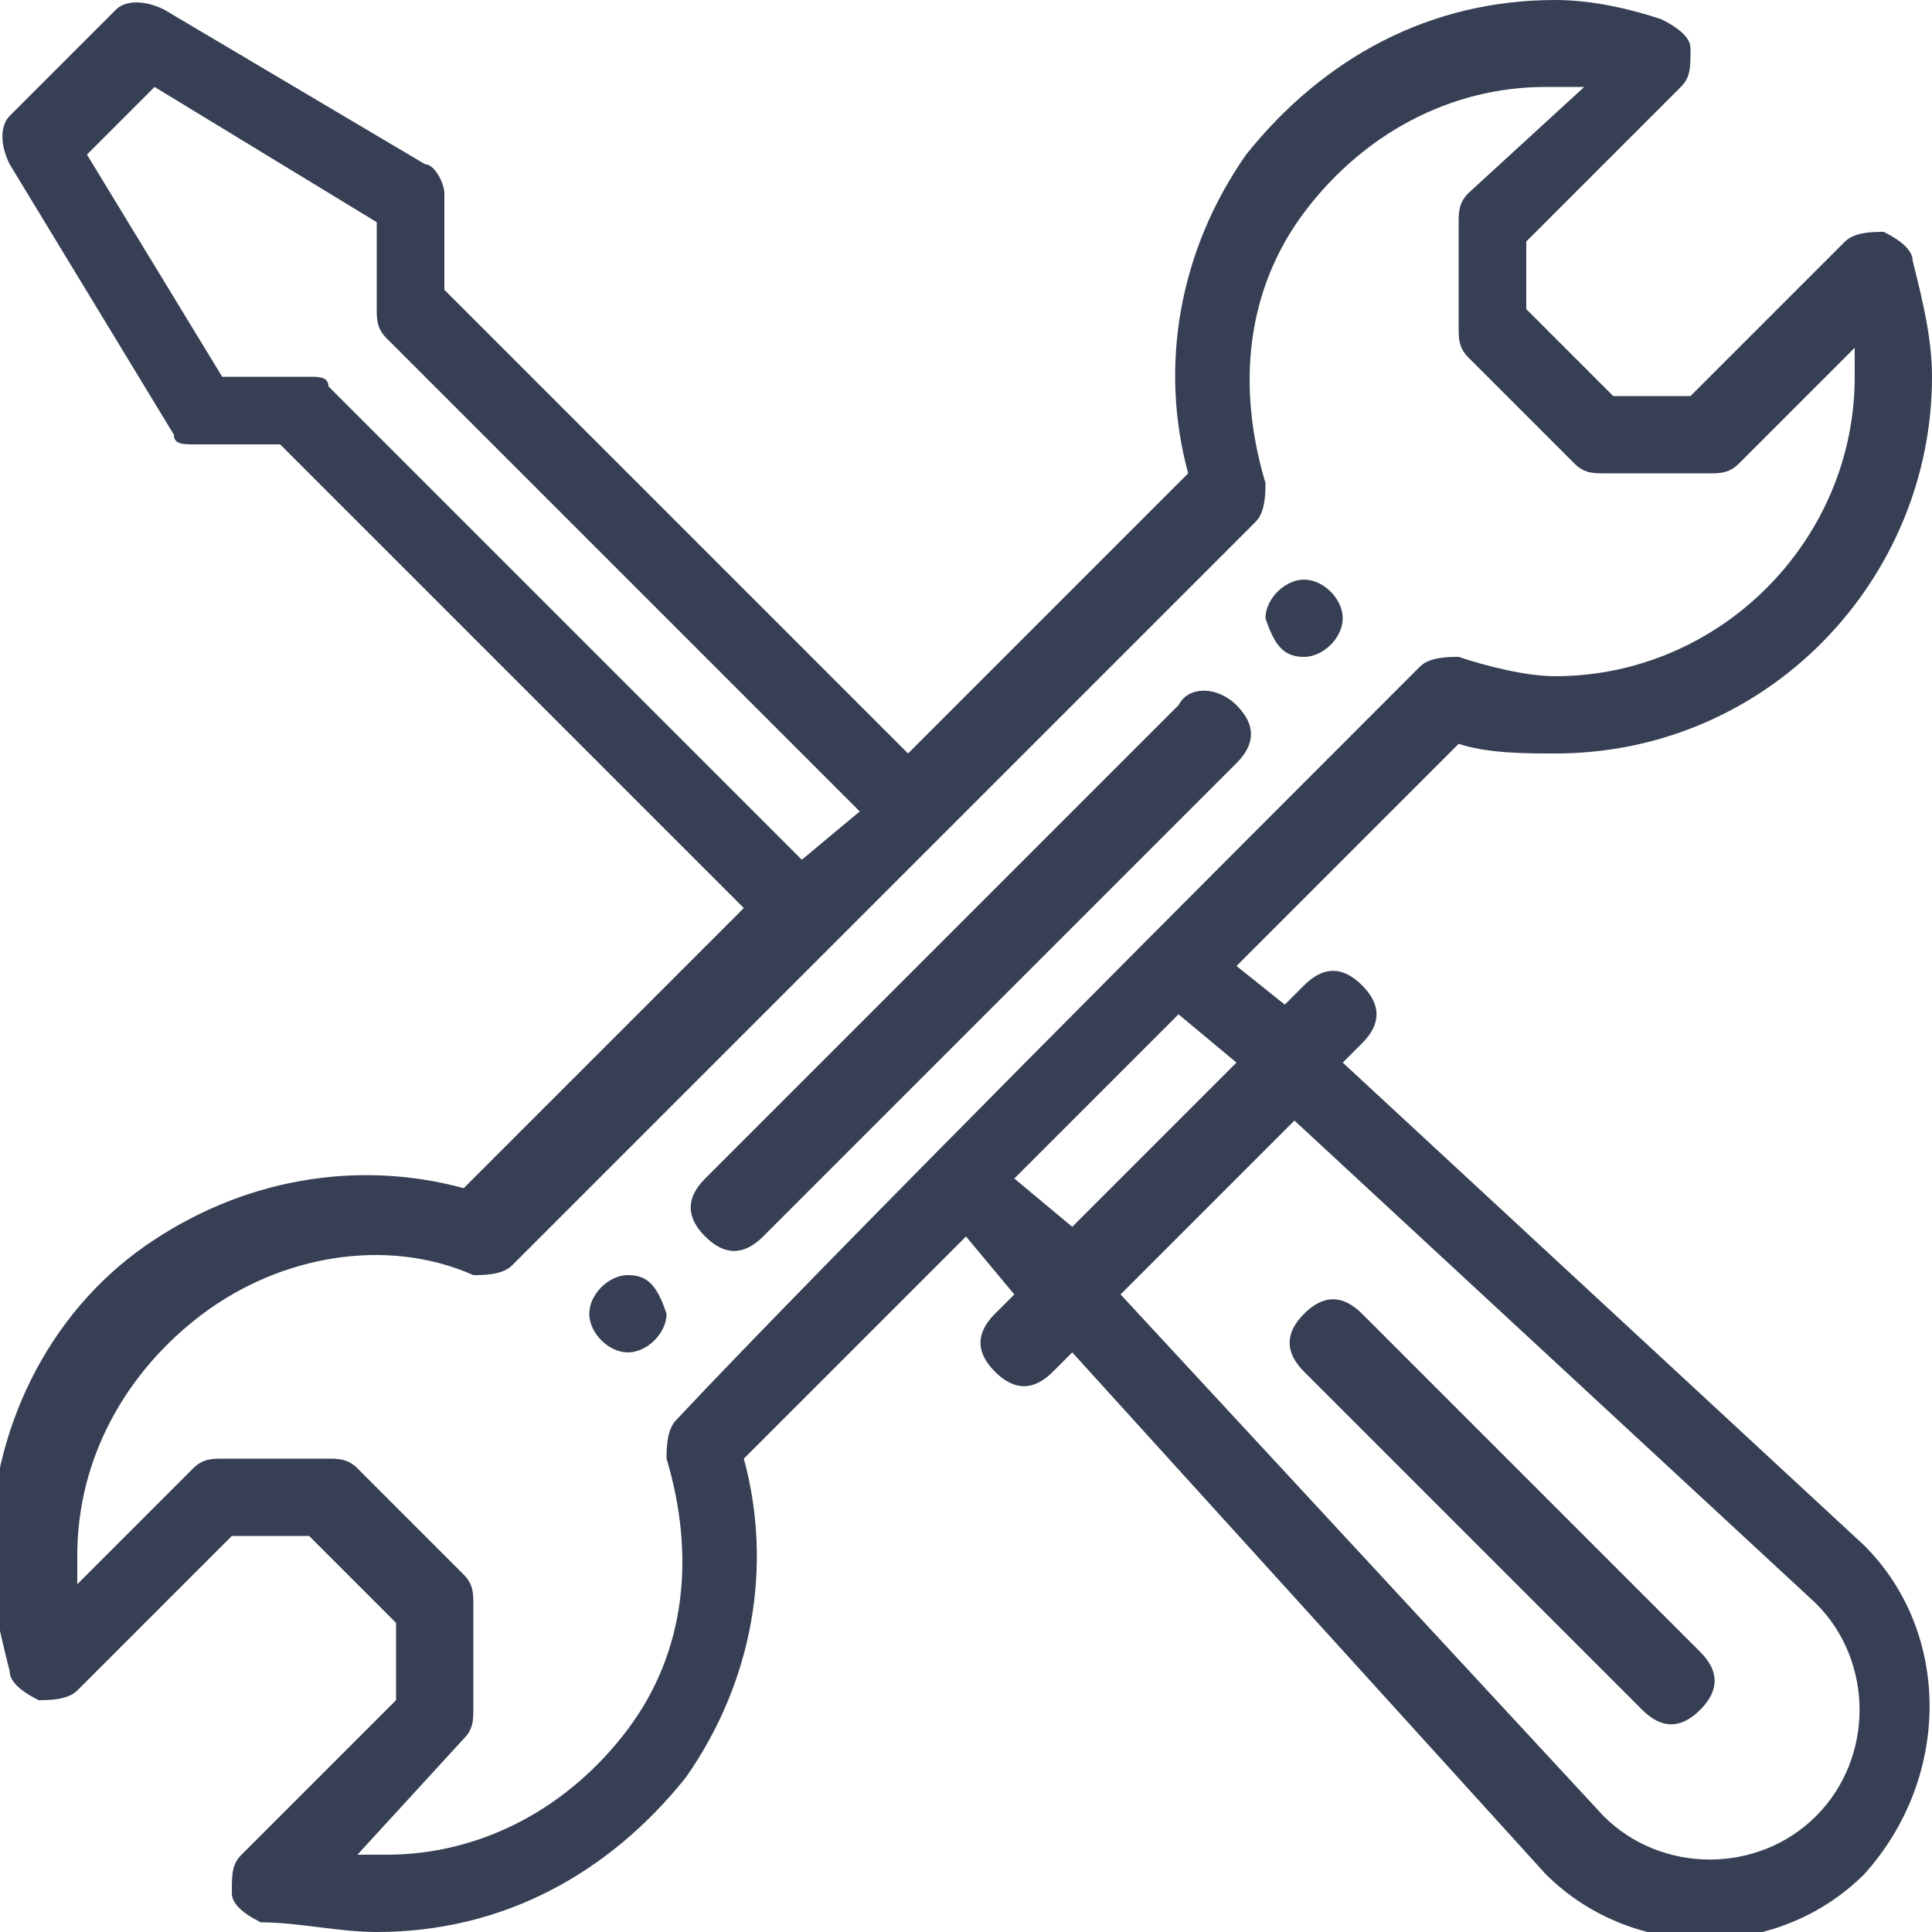 <?xml version="1.0" encoding="utf-8"?>
<!-- Generator: Adobe Illustrator 23.0.1, SVG Export Plug-In . SVG Version: 6.00 Build 0)  -->
<svg version="1.1" id="Layer_1" xmlns="http://www.w3.org/2000/svg" xmlns:xlink="http://www.w3.org/1999/xlink" x="0px" y="0px"
	 viewBox="0 0 20 20" style="enable-background:new 0 0 20 20;" xml:space="preserve">
<style type="text/css">
	.st0{fill:#363F54;}
</style>
<g>
	<g>
		<path class="st0" d="M19.3,16L13.9,11l0.2-0.2c0.2-0.2,0.2-0.4,0-0.6c-0.2-0.2-0.4-0.2-0.6,0l-0.2,0.2L12.8,10l2.3-2.3
			c0.3,0.1,0.7,0.1,1,0.1c2.2,0,3.9-1.8,3.9-3.9c0-0.4-0.1-0.8-0.2-1.2c0-0.1-0.1-0.2-0.3-0.3c-0.1,0-0.3,0-0.4,0.1l-1.6,1.6h-0.8
			l-0.9-0.9V2.5l1.6-1.6c0.1-0.1,0.1-0.2,0.1-0.4c0-0.1-0.1-0.2-0.3-0.3C16.9,0.1,16.5,0,16.1,0c-1.3,0-2.4,0.6-3.2,1.6
			c-0.7,1-0.9,2.2-0.6,3.3L9.4,7.8L4.6,3V2c0-0.1-0.1-0.3-0.2-0.3L1.7,0.1C1.5,0,1.3,0,1.2,0.1L0.1,1.2C0,1.3,0,1.5,0.1,1.7l1.7,2.8
			C1.8,4.6,1.9,4.6,2,4.6l0.9,0l4.8,4.8l-2.9,2.9c-1.1-0.3-2.3-0.1-3.3,0.6c-1,0.7-1.6,1.9-1.6,3.2c0,0.4,0.1,0.8,0.2,1.2
			c0,0.1,0.1,0.2,0.3,0.3c0.1,0,0.3,0,0.4-0.1l1.6-1.6h0.8l0.9,0.9v0.8l-1.6,1.6c-0.1,0.1-0.1,0.2-0.1,0.4c0,0.1,0.1,0.2,0.3,0.3
			C3.1,19.9,3.5,20,3.9,20c1.3,0,2.4-0.6,3.2-1.6c0.7-1,0.9-2.2,0.6-3.3l2.3-2.3l0.5,0.6l-0.2,0.2c-0.2,0.2-0.2,0.4,0,0.6
			c0.2,0.2,0.4,0.2,0.6,0l0.2-0.2l4.9,5.4c0,0,0,0,0,0c0.9,0.9,2.4,0.9,3.3,0C20.2,18.4,20.2,16.9,19.3,16C19.3,16,19.3,16,19.3,16z
			 M3.4,4C3.4,3.9,3.3,3.9,3.2,3.9l-0.9,0L0.9,1.6l0.7-0.7l2.3,1.4v0.9c0,0.1,0,0.2,0.1,0.3l4.9,4.9L8.3,8.9L3.4,4z M7,14.7
			c-0.1,0.1-0.1,0.3-0.1,0.4c0.3,1,0.2,2-0.4,2.8c-0.6,0.8-1.5,1.3-2.5,1.3c-0.1,0-0.2,0-0.3,0L4.8,18c0.1-0.1,0.1-0.2,0.1-0.3v-1.1
			c0-0.1,0-0.2-0.1-0.3l-1.1-1.1c-0.1-0.1-0.2-0.1-0.3-0.1H2.3c-0.1,0-0.2,0-0.3,0.1l-1.2,1.2c0-0.1,0-0.2,0-0.3
			c0-1,0.5-1.9,1.3-2.5c0.8-0.6,1.9-0.8,2.8-0.4c0.1,0,0.3,0,0.4-0.1c0,0,7.7-7.7,7.7-7.7c0.1-0.1,0.1-0.3,0.1-0.4
			c-0.3-1-0.2-2,0.4-2.8c0.6-0.8,1.5-1.3,2.5-1.3c0.1,0,0.2,0,0.4,0L15.2,2c-0.1,0.1-0.1,0.2-0.1,0.3v1.1c0,0.1,0,0.2,0.1,0.3
			l1.1,1.1c0.1,0.1,0.2,0.1,0.3,0.1h1.1c0.1,0,0.2,0,0.3-0.1l1.2-1.2c0,0.1,0,0.2,0,0.3c0,1.7-1.4,3.1-3.1,3.1c-0.3,0-0.7-0.1-1-0.2
			c-0.1,0-0.3,0-0.4,0.1C12.7,8.9,8.5,13.1,7,14.7z M10.5,12.2l1.7-1.7l0.6,0.5l-1.7,1.7L10.5,12.2z M18.8,18.8
			c-0.6,0.6-1.6,0.6-2.2,0l-5-5.4l1.8-1.8l5.4,5C19.4,17.2,19.4,18.2,18.8,18.8z"/>
		<path class="st0" d="M12.2,7.3l-4.9,4.9c-0.2,0.2-0.2,0.4,0,0.6c0.2,0.2,0.4,0.2,0.6,0l4.9-4.9c0.2-0.2,0.2-0.4,0-0.6
			C12.6,7.1,12.3,7.1,12.2,7.3z"/>
		<path class="st0" d="M14.1,13.6c-0.2-0.2-0.4-0.2-0.6,0c-0.2,0.2-0.2,0.4,0,0.6l3.5,3.5c0.2,0.2,0.4,0.2,0.6,0
			c0.2-0.2,0.2-0.4,0-0.6L14.1,13.6z"/>
		<path class="st0" d="M6.5,13.2c-0.2,0-0.4,0.2-0.4,0.4c0,0.2,0.2,0.4,0.4,0.4c0.2,0,0.4-0.2,0.4-0.4C6.8,13.3,6.7,13.2,6.5,13.2z"
			/>
		<path class="st0" d="M13.5,6.8c0.2,0,0.4-0.2,0.4-0.4c0-0.2-0.2-0.4-0.4-0.4c-0.2,0-0.4,0.2-0.4,0.4C13.2,6.7,13.3,6.8,13.5,6.8z"
			/>
	</g>
</g>
</svg>
